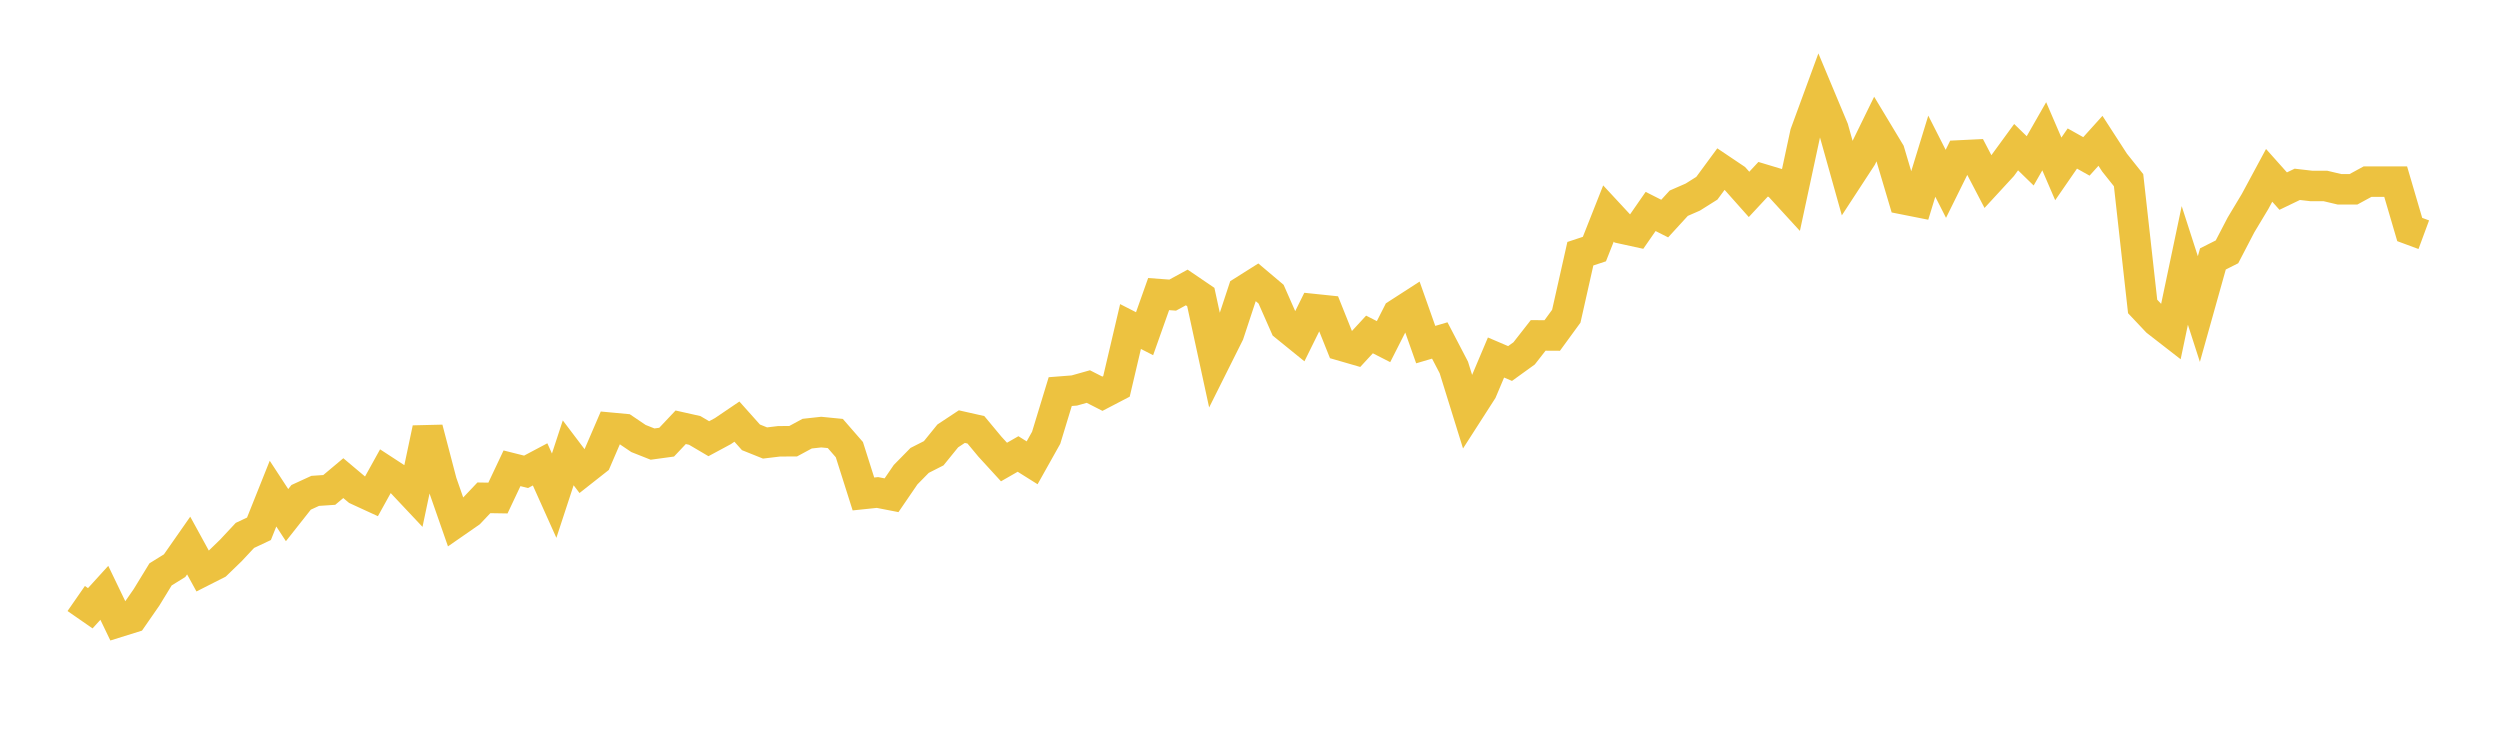 <svg width="164" height="48" xmlns="http://www.w3.org/2000/svg" xmlns:xlink="http://www.w3.org/1999/xlink"><path fill="none" stroke="rgb(237,194,64)" stroke-width="2" d="M5,39.262L5.922,39.902L6.844,38.889L7.766,40.805L8.689,40.517L9.611,39.187L10.533,37.679L11.455,37.108L12.377,35.788L13.299,37.47L14.222,37.002L15.144,36.11L16.066,35.123L16.988,34.689L17.91,32.382L18.832,33.792L19.754,32.625L20.677,32.201L21.599,32.139L22.521,31.366L23.443,32.142L24.365,32.566L25.287,30.901L26.21,31.503L27.132,32.483L28.054,28.109L28.976,31.629L29.898,34.271L30.82,33.631L31.743,32.657L32.665,32.672L33.587,30.72L34.509,30.952L35.431,30.463L36.353,32.517L37.275,29.706L38.198,30.926L39.12,30.2L40.042,28.058L40.964,28.144L41.886,28.767L42.808,29.132L43.731,29.006L44.653,28.029L45.575,28.236L46.497,28.779L47.419,28.283L48.341,27.658L49.263,28.69L50.186,29.06L51.108,28.949L52.03,28.944L52.952,28.447L53.874,28.346L54.796,28.437L55.719,29.497L56.641,32.404L57.563,32.308L58.485,32.488L59.407,31.14L60.329,30.202L61.251,29.734L62.174,28.596L63.096,27.986L64.018,28.194L64.94,29.302L65.862,30.309L66.784,29.781L67.707,30.361L68.629,28.717L69.551,25.689L70.473,25.617L71.395,25.358L72.317,25.828L73.24,25.347L74.162,21.42L75.084,21.891L76.006,19.292L76.928,19.36L77.85,18.858L78.772,19.485L79.695,23.741L80.617,21.896L81.539,19.1L82.461,18.519L83.383,19.298L84.305,21.39L85.228,22.138L86.15,20.273L87.072,20.369L87.994,22.673L88.916,22.94L89.838,21.941L90.76,22.411L91.683,20.593L92.605,19.998L93.527,22.606L94.449,22.334L95.371,24.104L96.293,27.073L97.216,25.636L98.138,23.453L99.06,23.847L99.982,23.182L100.904,22.003L101.826,22.008L102.749,20.743L103.671,16.644L104.593,16.339L105.515,14.007L106.437,15.001L107.359,15.202L108.281,13.872L109.204,14.338L110.126,13.331L111.048,12.928L111.97,12.348L112.892,11.095L113.814,11.715L114.737,12.752L115.659,11.761L116.581,12.039L117.503,13.045L118.425,8.753L119.347,6.24L120.269,8.444L121.192,11.735L122.114,10.322L123.036,8.436L123.958,9.968L124.88,13.074L125.802,13.257L126.725,10.246L127.647,12.06L128.569,10.196L129.491,10.151L130.413,11.918L131.335,10.917L132.257,9.654L133.18,10.552L134.102,8.939L135.024,11.079L135.946,9.743L136.868,10.26L137.79,9.238L138.713,10.664L139.635,11.821L140.557,20.104L141.479,21.08L142.401,21.796L143.323,17.411L144.246,20.274L145.168,16.985L146.09,16.521L147.012,14.75L147.934,13.215L148.856,11.503L149.778,12.536L150.701,12.092L151.623,12.199L152.545,12.199L153.467,12.417L154.389,12.417L155.311,11.915L156.234,11.915L157.156,11.915L158.078,15.056L159,15.397"></path></svg>